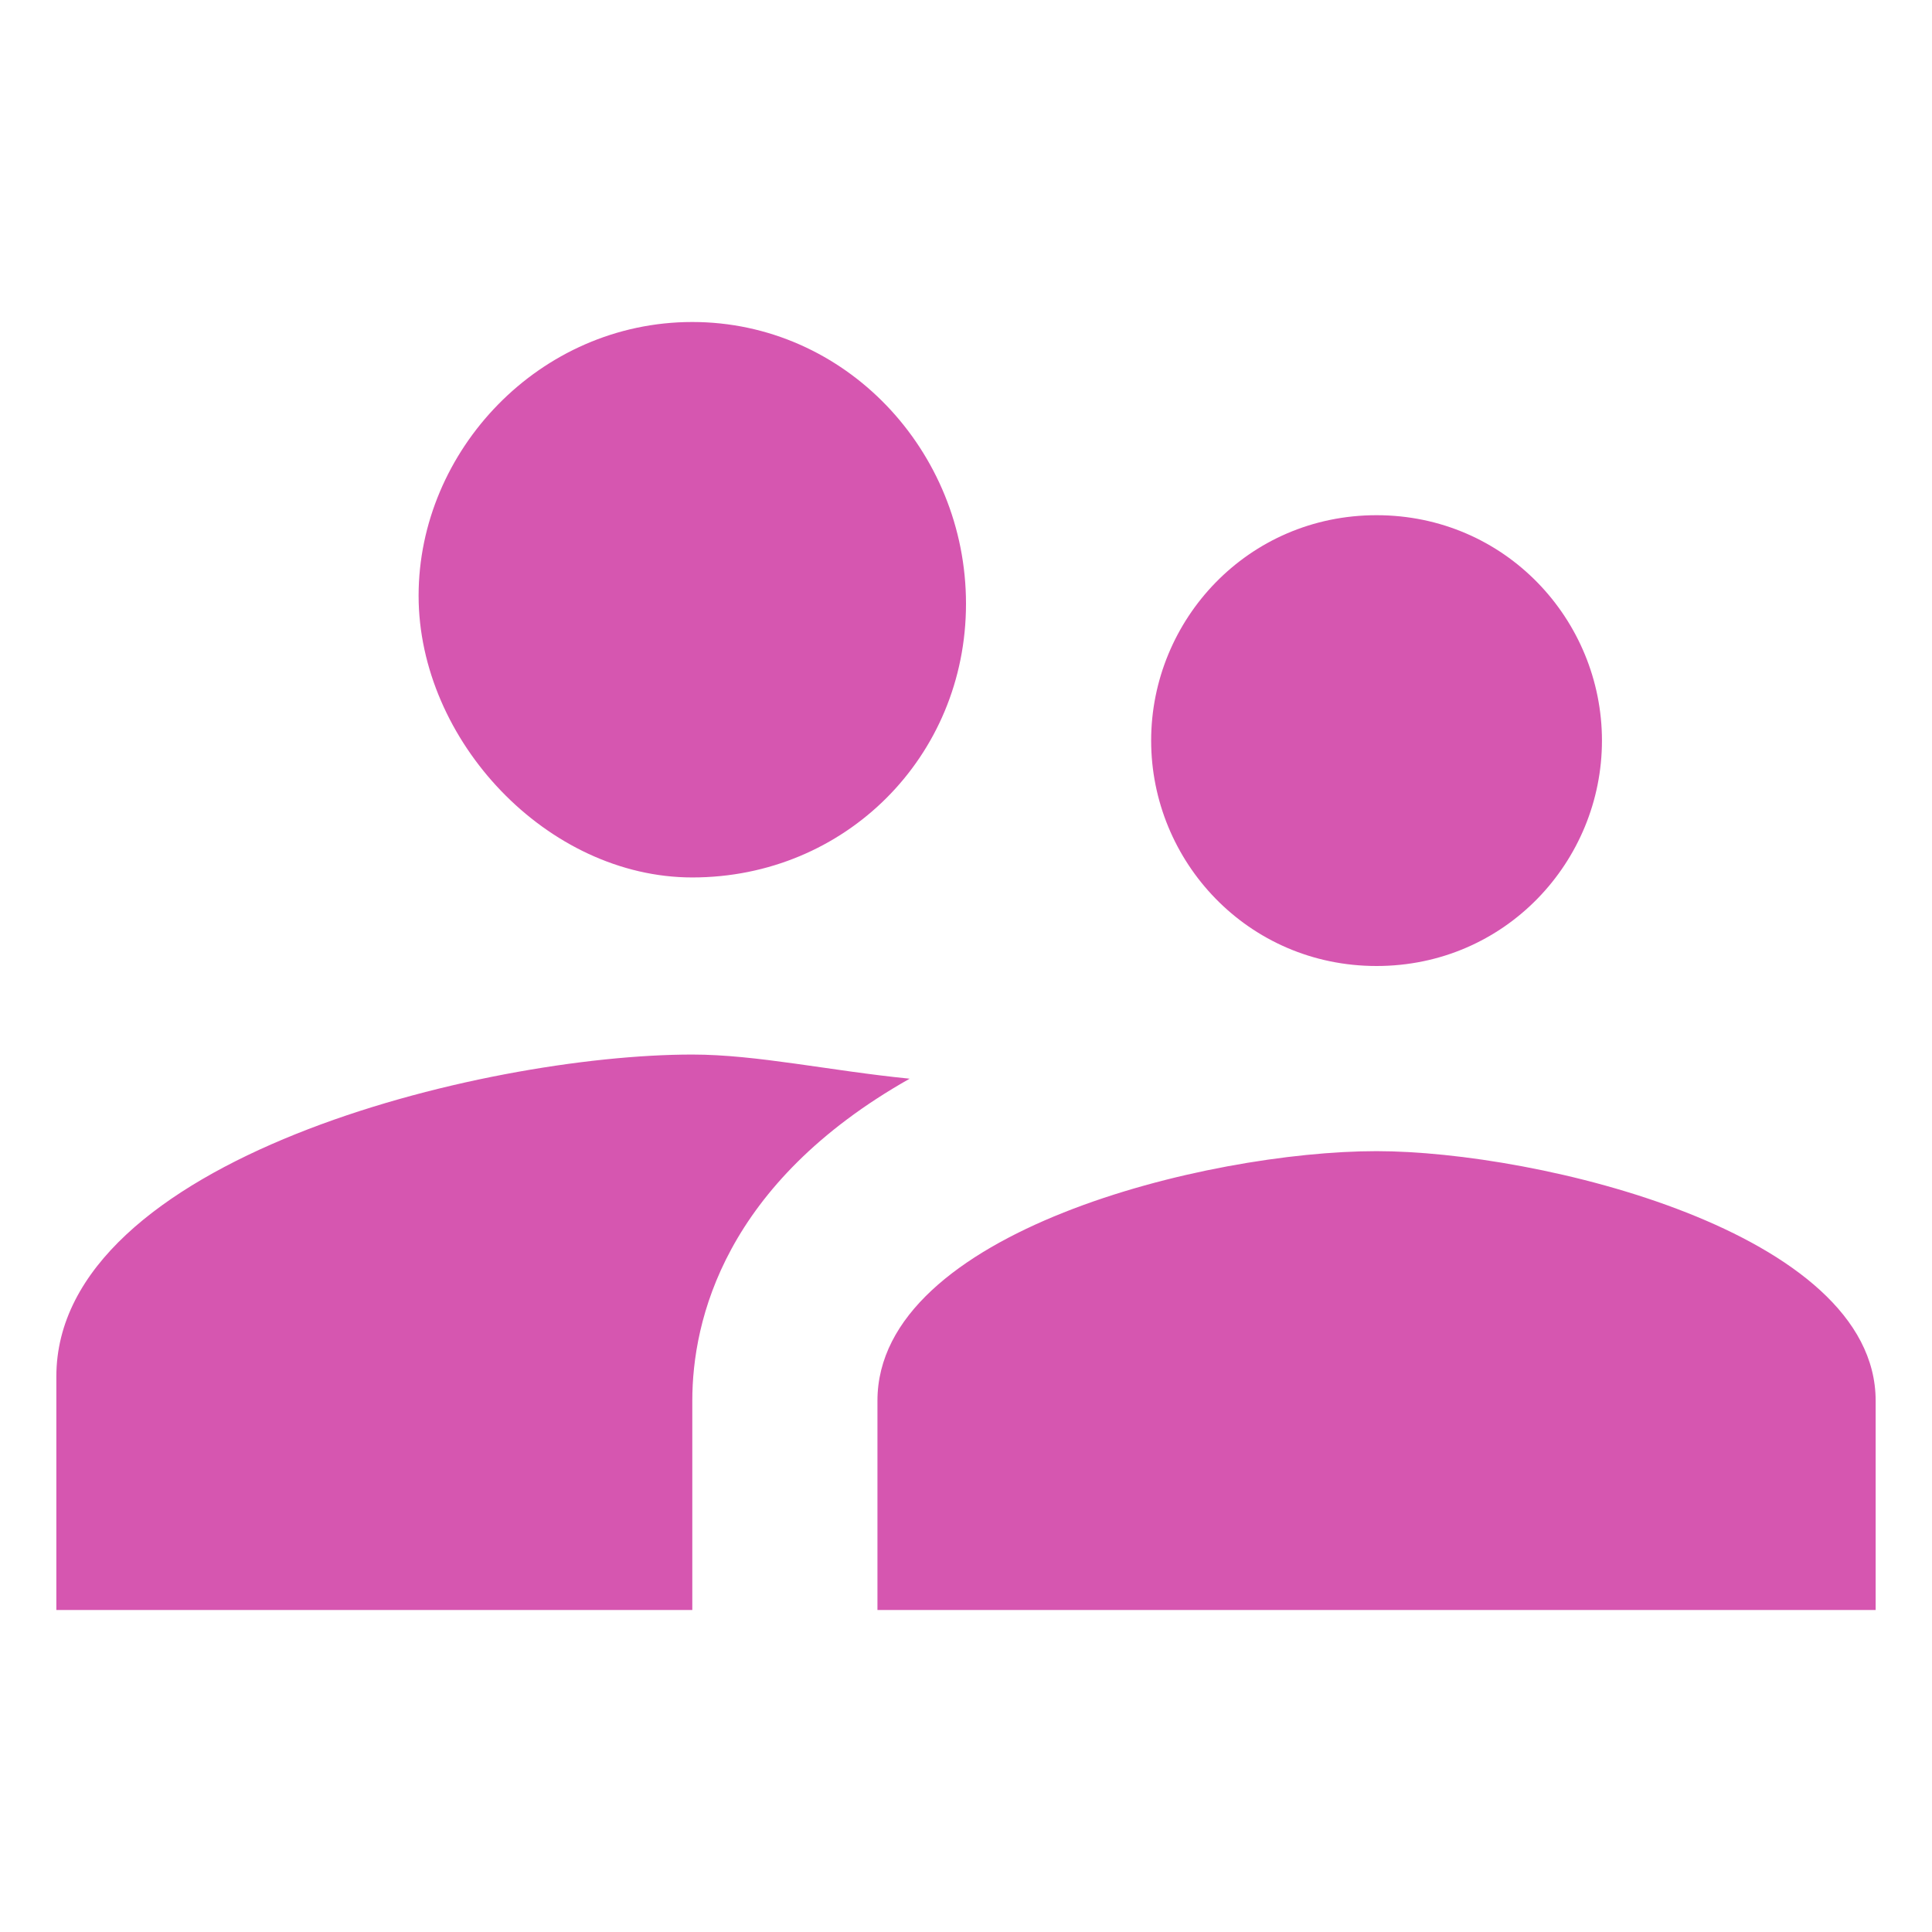 <?xml version="1.0" encoding="utf-8"?>
<!-- Generator: Adobe Illustrator 21.1.0, SVG Export Plug-In . SVG Version: 6.00 Build 0)  -->
<svg version="1.1" id="Calque_1" xmlns="http://www.w3.org/2000/svg" xmlns:xlink="http://www.w3.org/1999/xlink" x="0px" y="0px"
	 viewBox="0 0 24 24" style="enable-background:new 0 0 24 24;" xml:space="preserve">
<style type="text/css">
	.st0{fill:#D656B0;}
</style>
<title>09D1851E-4DD2-447D-B85D-C11835A8158D@3x</title>
<g id="ACCUEIL">
	<g id="ACCUEIL-V5" transform="translate(-962, -631)">
		<g id="Réassurance" transform="translate(135, 630)">
			<g id="Icon_x2F_calm-Copy" transform="translate(827, 1)">
				<path id="Shape" class="st0" d="M17.1,12c1.6,0,2.8-1.3,2.8-2.8s-1.2-2.8-2.8-2.8c-1.6,0-2.8,1.3-2.8,2.8S15.5,12,17.1,12z
					 M8.6,10.9c1.9,0,3.4-1.5,3.4-3.4S10.5,4,8.6,4S5.2,5.6,5.2,7.4S6.8,10.9,8.6,10.9z M17.1,14.3c-2.1,0-6.2,1-6.2,3.1V20h12.4
					v-2.6C23.3,15.3,19.1,14.3,17.1,14.3z M8.6,13.1c-2.6,0-7.9,1.3-7.9,4V20h7.9v-2.6c0-1,0.4-2.7,2.7-4
					C10.3,13.3,9.4,13.1,8.6,13.1z"/>
			</g>
		</g>
	</g>
</g>
</svg>
